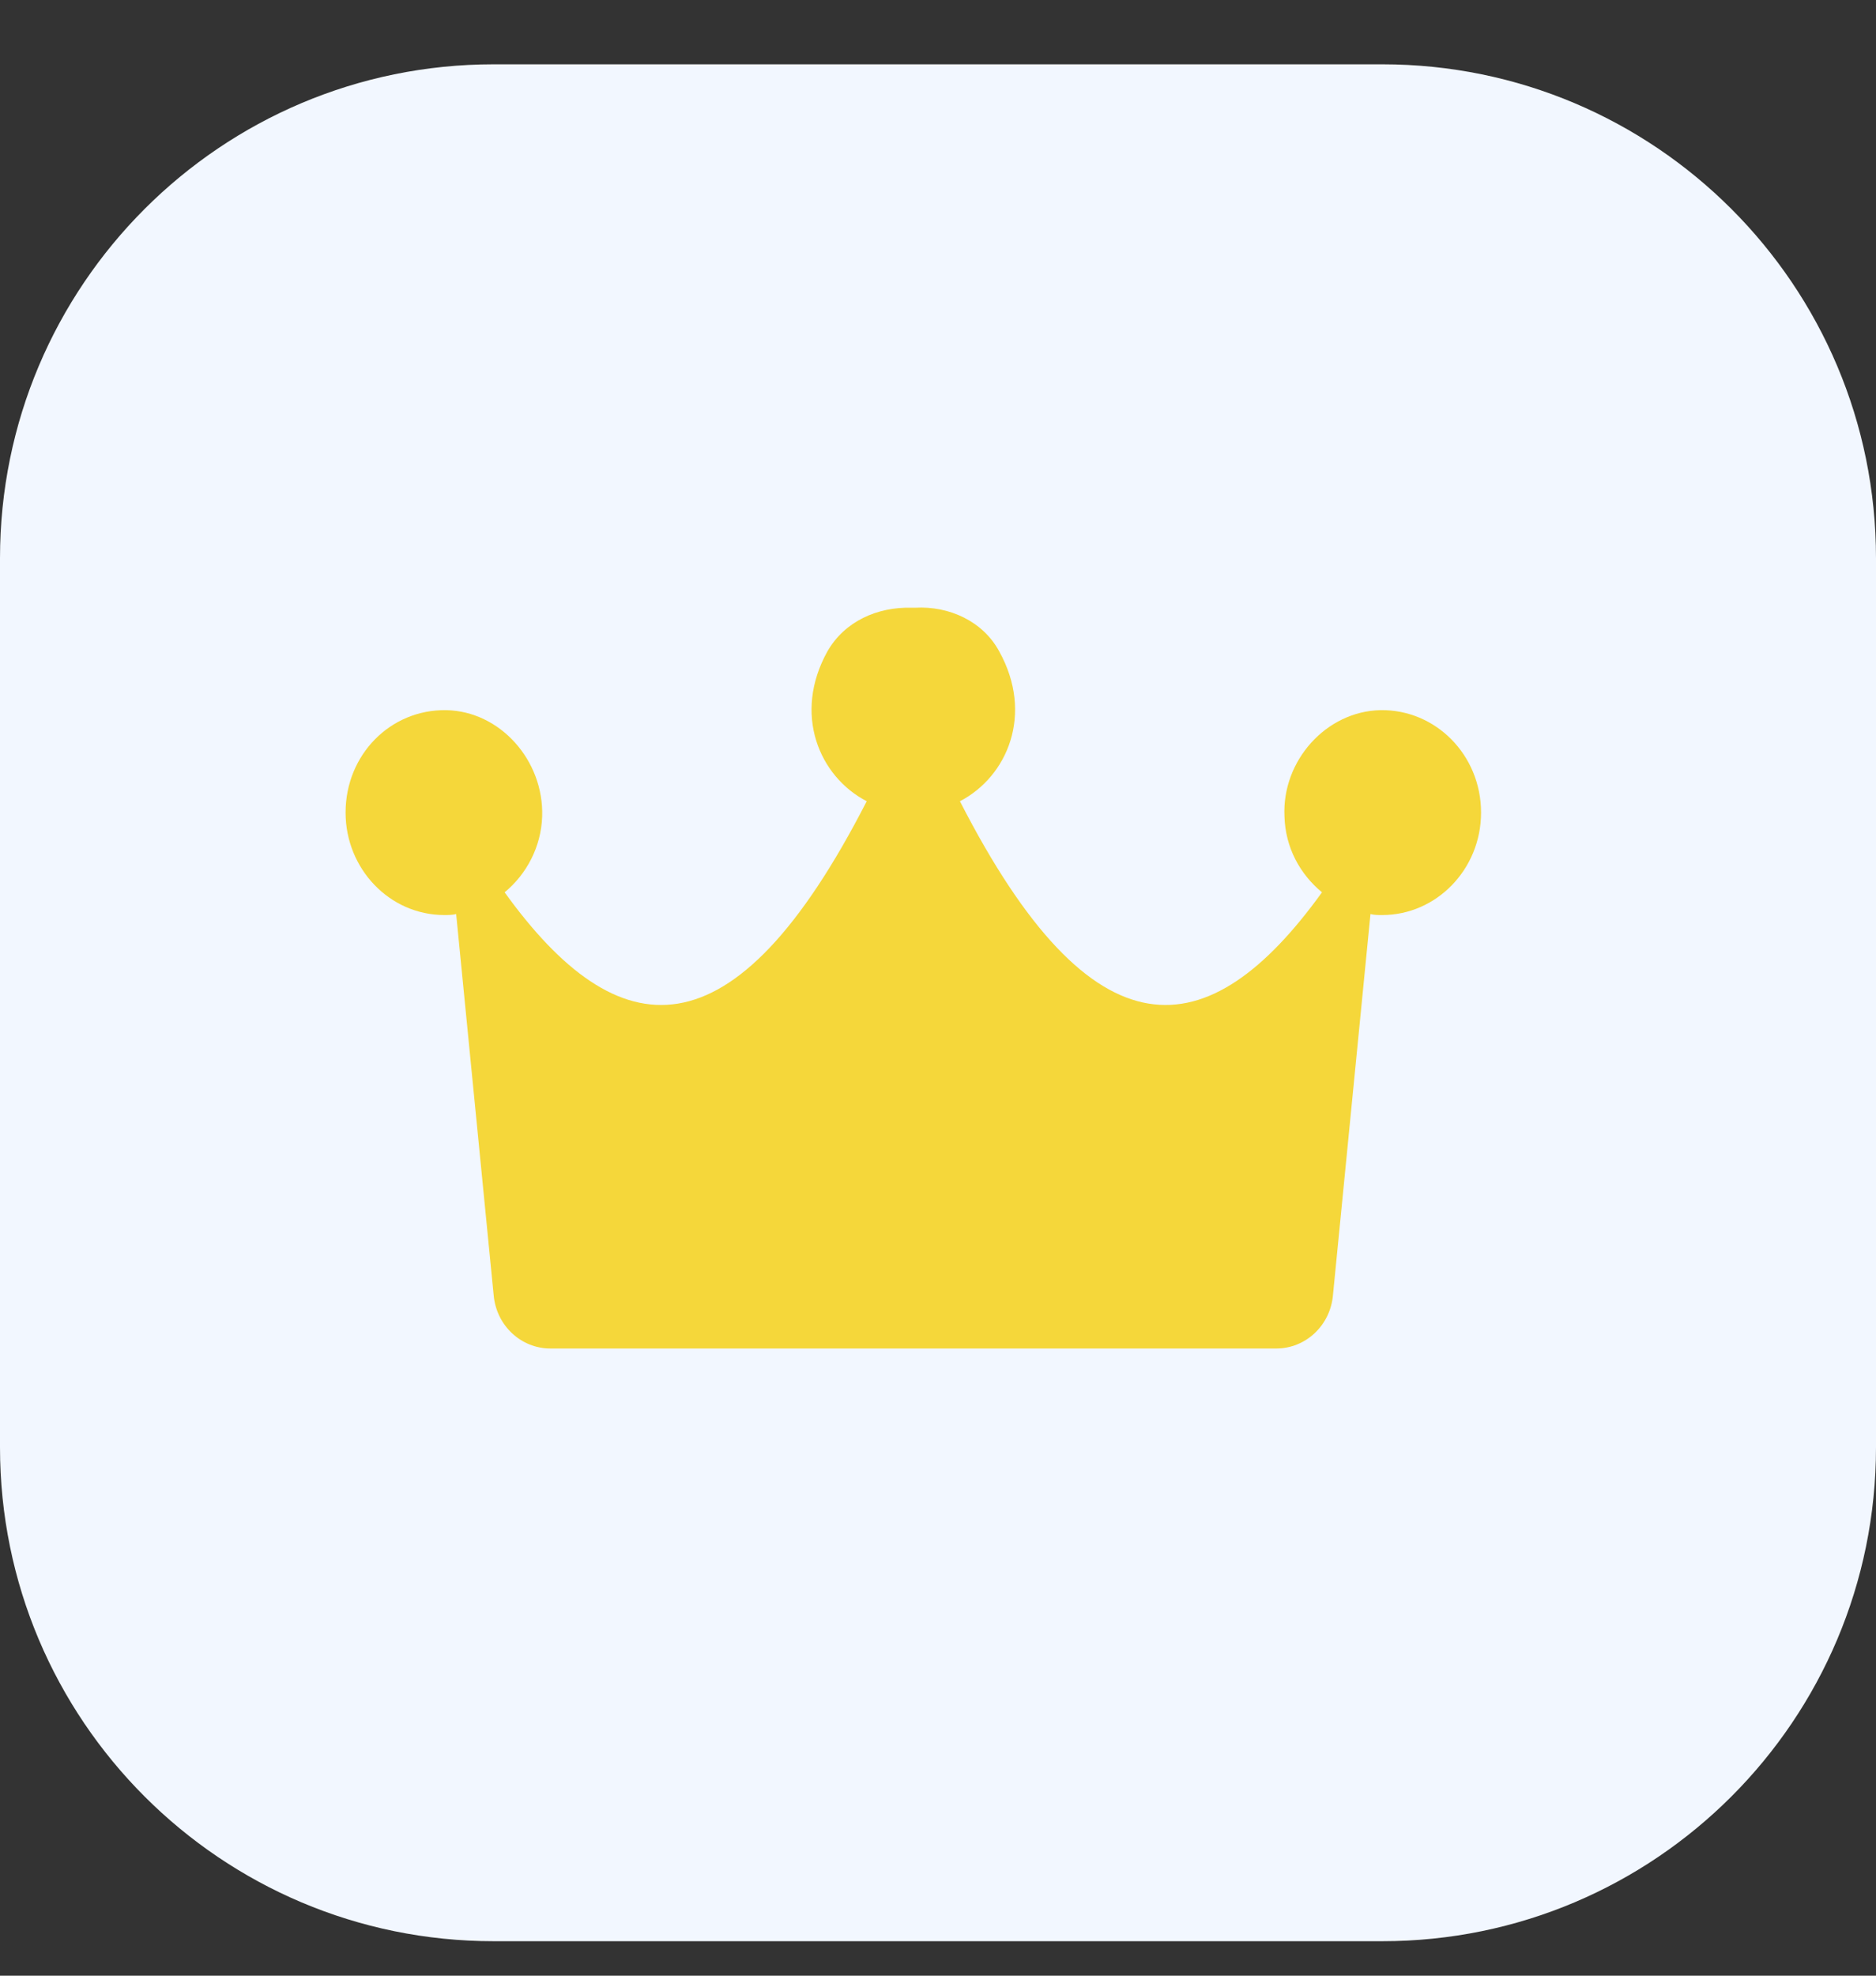 <svg width="19" height="20" viewBox="0 0 19 20" fill="none" xmlns="http://www.w3.org/2000/svg">
<rect x="0" y="0" width="19" height="20" fill="#333333" stroke="none"/>
<path d="M0 5.651C0 2.889 2.239 0.651 5 0.651H14C16.761 0.651 19 2.889 19 5.651V14.651C19 17.412 16.761 19.651 14 19.651H5C2.239 19.651 0 17.412 0 14.651V5.651Z" fill="#F2F7FF"/>
<path d="M13.982 7.189C13.435 7.199 12.982 7.698 13.009 8.265C13.018 8.581 13.167 8.85 13.389 9.033C12.241 10.626 11.074 10.751 9.722 8.111C10.204 7.861 10.472 7.228 10.12 6.594C9.954 6.287 9.611 6.133 9.269 6.152C9.259 6.152 9.259 6.152 9.25 6.152C9.25 6.152 9.241 6.152 9.231 6.152C8.889 6.143 8.556 6.287 8.38 6.594C8.028 7.228 8.296 7.861 8.778 8.111C7.426 10.751 6.259 10.626 5.111 9.033C5.333 8.85 5.481 8.572 5.491 8.265C5.509 7.698 5.065 7.199 4.519 7.189C3.954 7.18 3.5 7.64 3.5 8.226C3.5 8.793 3.944 9.263 4.5 9.263C4.537 9.263 4.583 9.263 4.62 9.253L5 13.113C5.028 13.42 5.278 13.651 5.574 13.651H9.25H12.926C13.222 13.651 13.472 13.42 13.5 13.113L13.88 9.253C13.917 9.263 13.954 9.263 14 9.263C14.546 9.263 15 8.802 15 8.226C15 7.64 14.537 7.18 13.982 7.189Z" fill="#F5D73A"/>
</svg>
